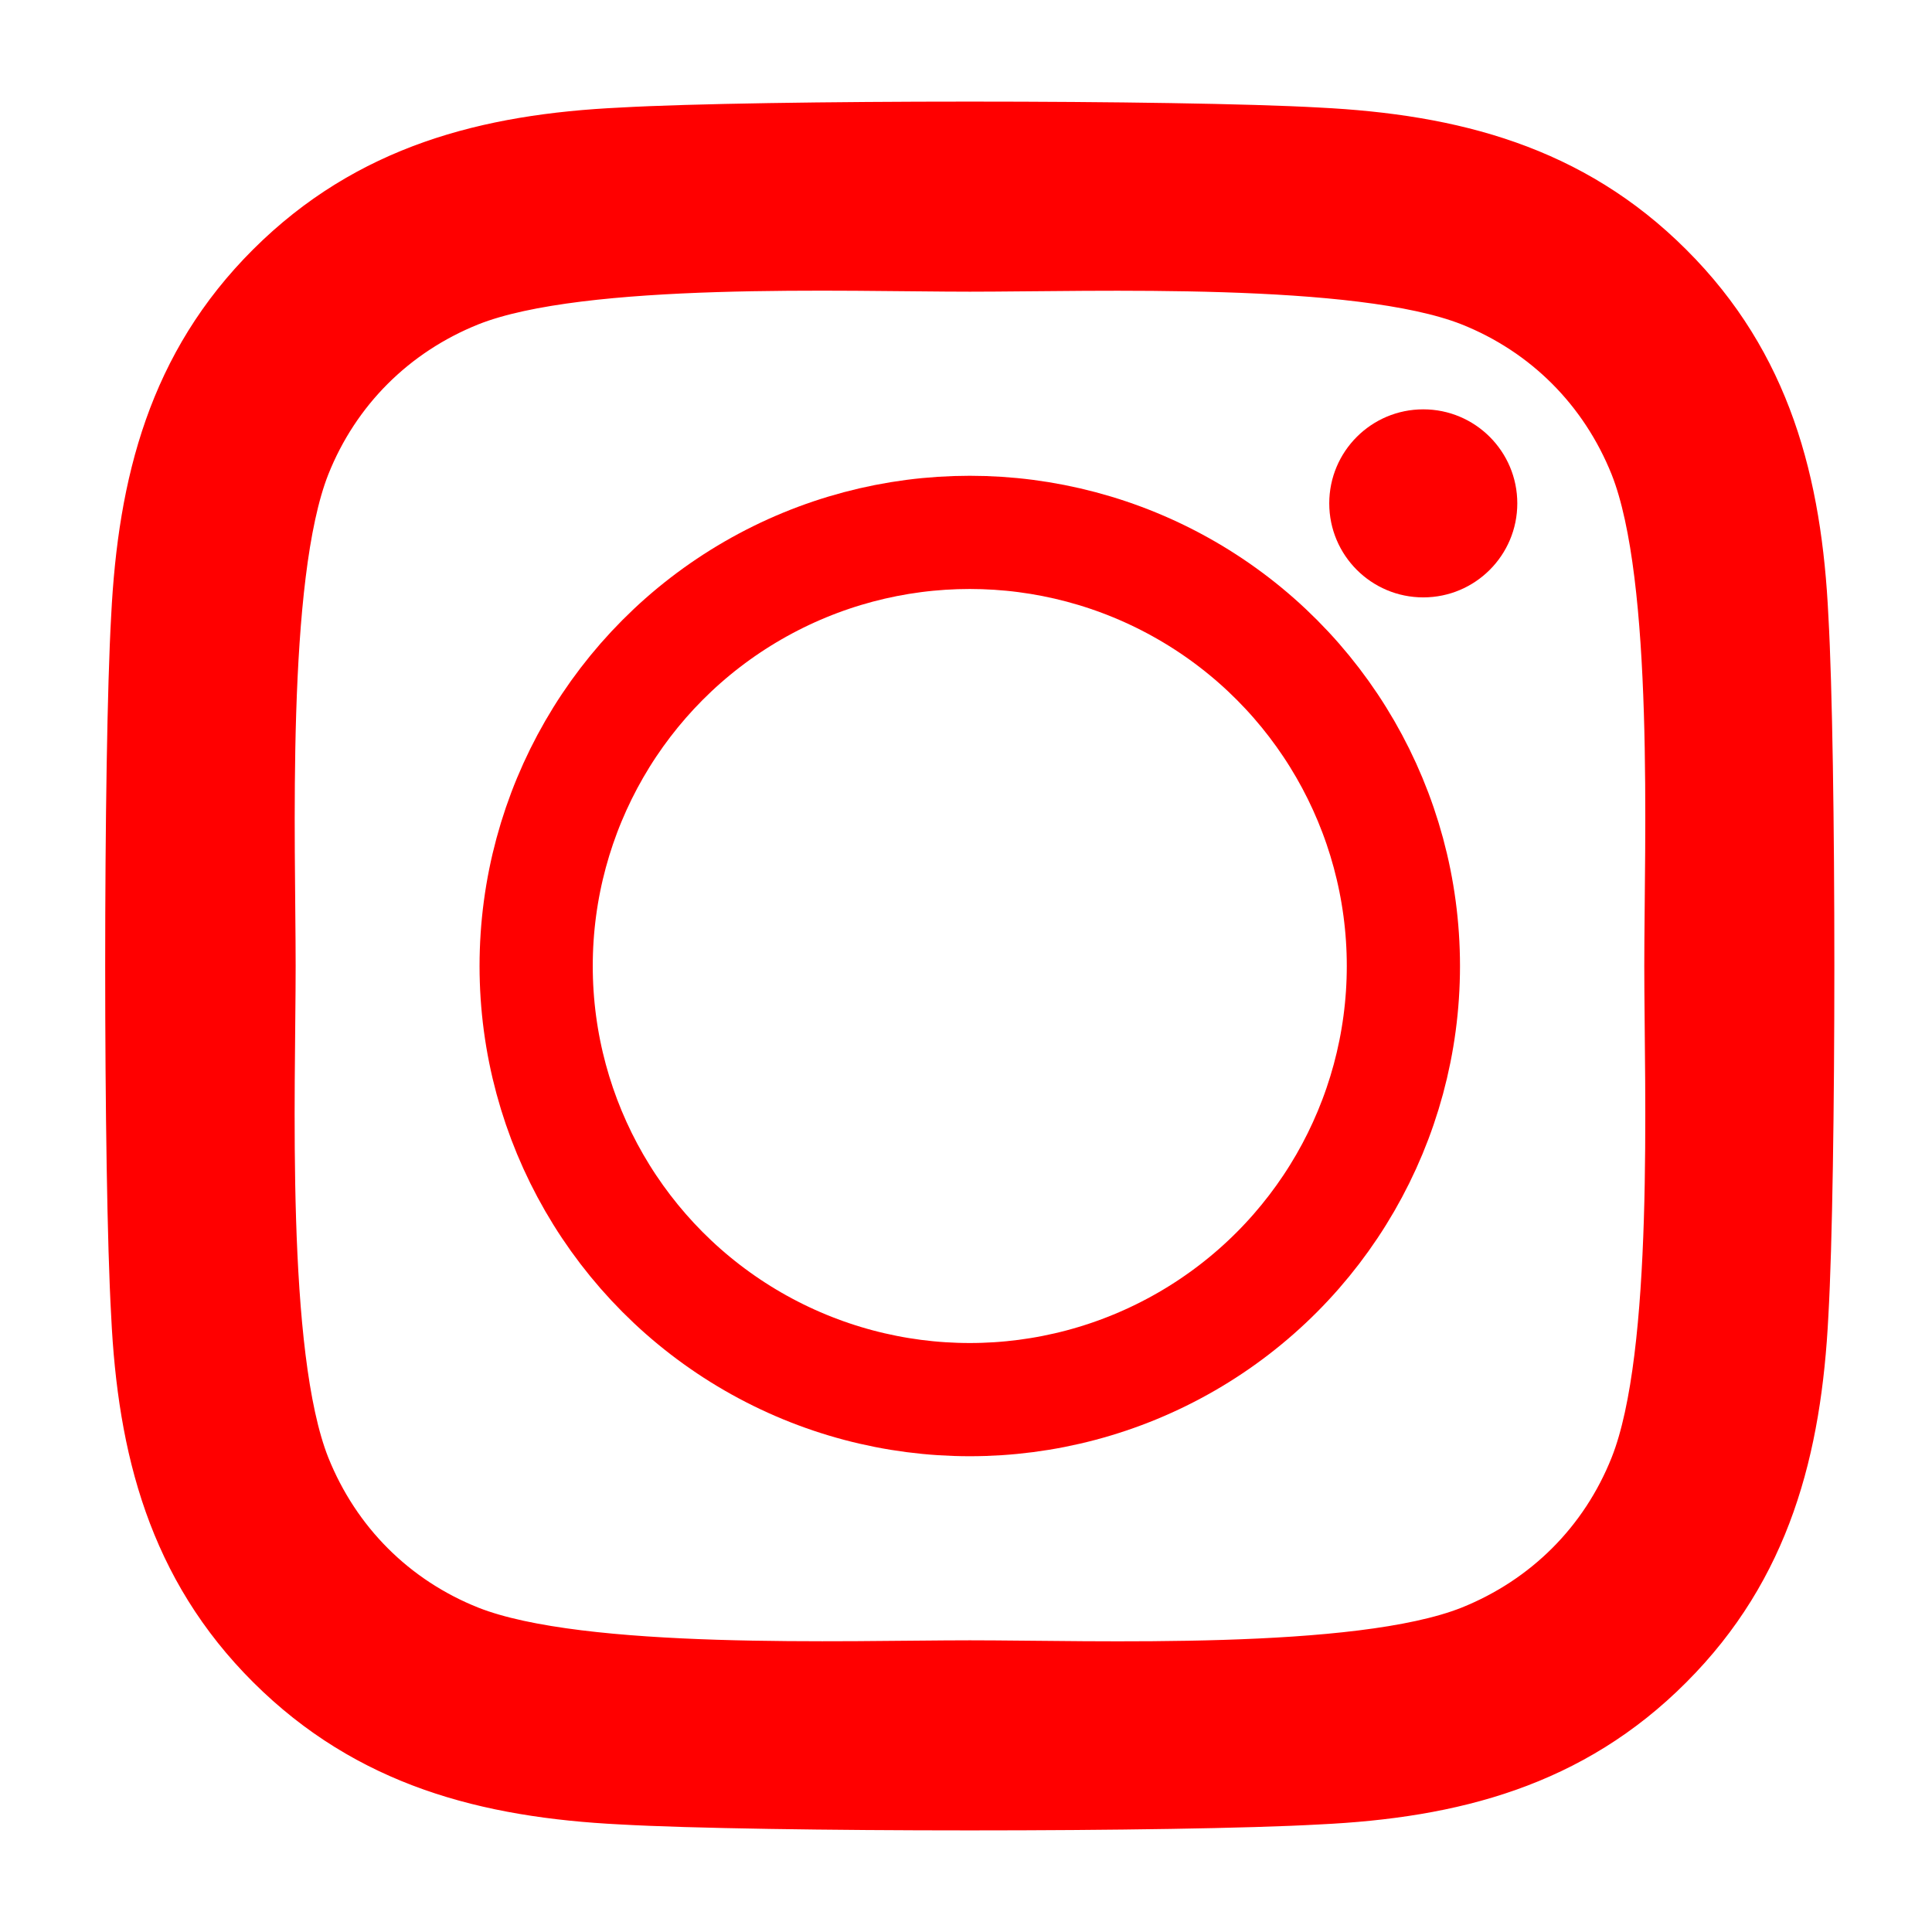 <?xml version="1.0" encoding="utf-8"?>
<!-- Generator: Adobe Illustrator 14.0.0, SVG Export Plug-In . SVG Version: 6.00 Build 43363)  -->
<!DOCTYPE svg PUBLIC "-//W3C//DTD SVG 1.1//EN" "http://www.w3.org/Graphics/SVG/1.1/DTD/svg11.dtd">
<svg version="1.1" id="Ebene_1" xmlns="http://www.w3.org/2000/svg" xmlns:xlink="http://www.w3.org/1999/xlink" x="0px" y="0px"
	 width="512px" height="512px" viewBox="0 0 512 512" enable-background="new 0 0 512 512" xml:space="preserve">
<path fill="#FF0000" stroke="#FF0000" stroke-width="10" d="M479.551,163.6c-1.7-35.9-9.9-67.7-36.2-93.9
	c-26.2-26.2-58-34.4-93.899-36.2c-37-2.1-147.899-2.1-184.899,0c-35.801,1.7-67.601,9.9-93.9,36.1c-26.302,26.2-34.4,58-36.2,93.9
	c-2.102,37-2.102,147.899,0,184.899c1.7,35.9,9.898,67.7,36.2,93.9c26.3,26.2,58,34.398,93.898,36.2c37,2.1,147.899,2.1,184.899,0
	c35.899-1.7,67.699-9.9,93.899-36.2c26.2-26.2,34.4-58,36.2-93.9C481.649,311.399,481.649,200.6,479.551,163.6z M431.751,388.1
	c-7.8,19.6-22.9,34.7-42.602,42.6c-29.5,11.7-99.498,9-132.1,9c-32.6,0-102.7,2.602-132.1-9c-19.6-7.8-34.699-22.899-42.6-42.6
	c-11.698-29.5-9-99.5-9-132.099c0-32.601-2.6-102.7,9-132.101c7.801-19.6,22.9-34.7,42.601-42.6c29.5-11.7,99.5-9,132.1-9
	c32.602,0,102.7-2.6,132.1,9c19.602,7.8,34.7,22.9,42.602,42.6c11.7,29.5,9,99.5,9,132.101
	C440.752,288.6,443.451,358.699,431.751,388.1z"/>
<circle fill="none" stroke="#FF0000" stroke-width="30" cx="257" cy="256.001" r="114.914"/>
<circle fill="#FF0000" cx="377.182" cy="133.397" r="24.917"/>
</svg>
